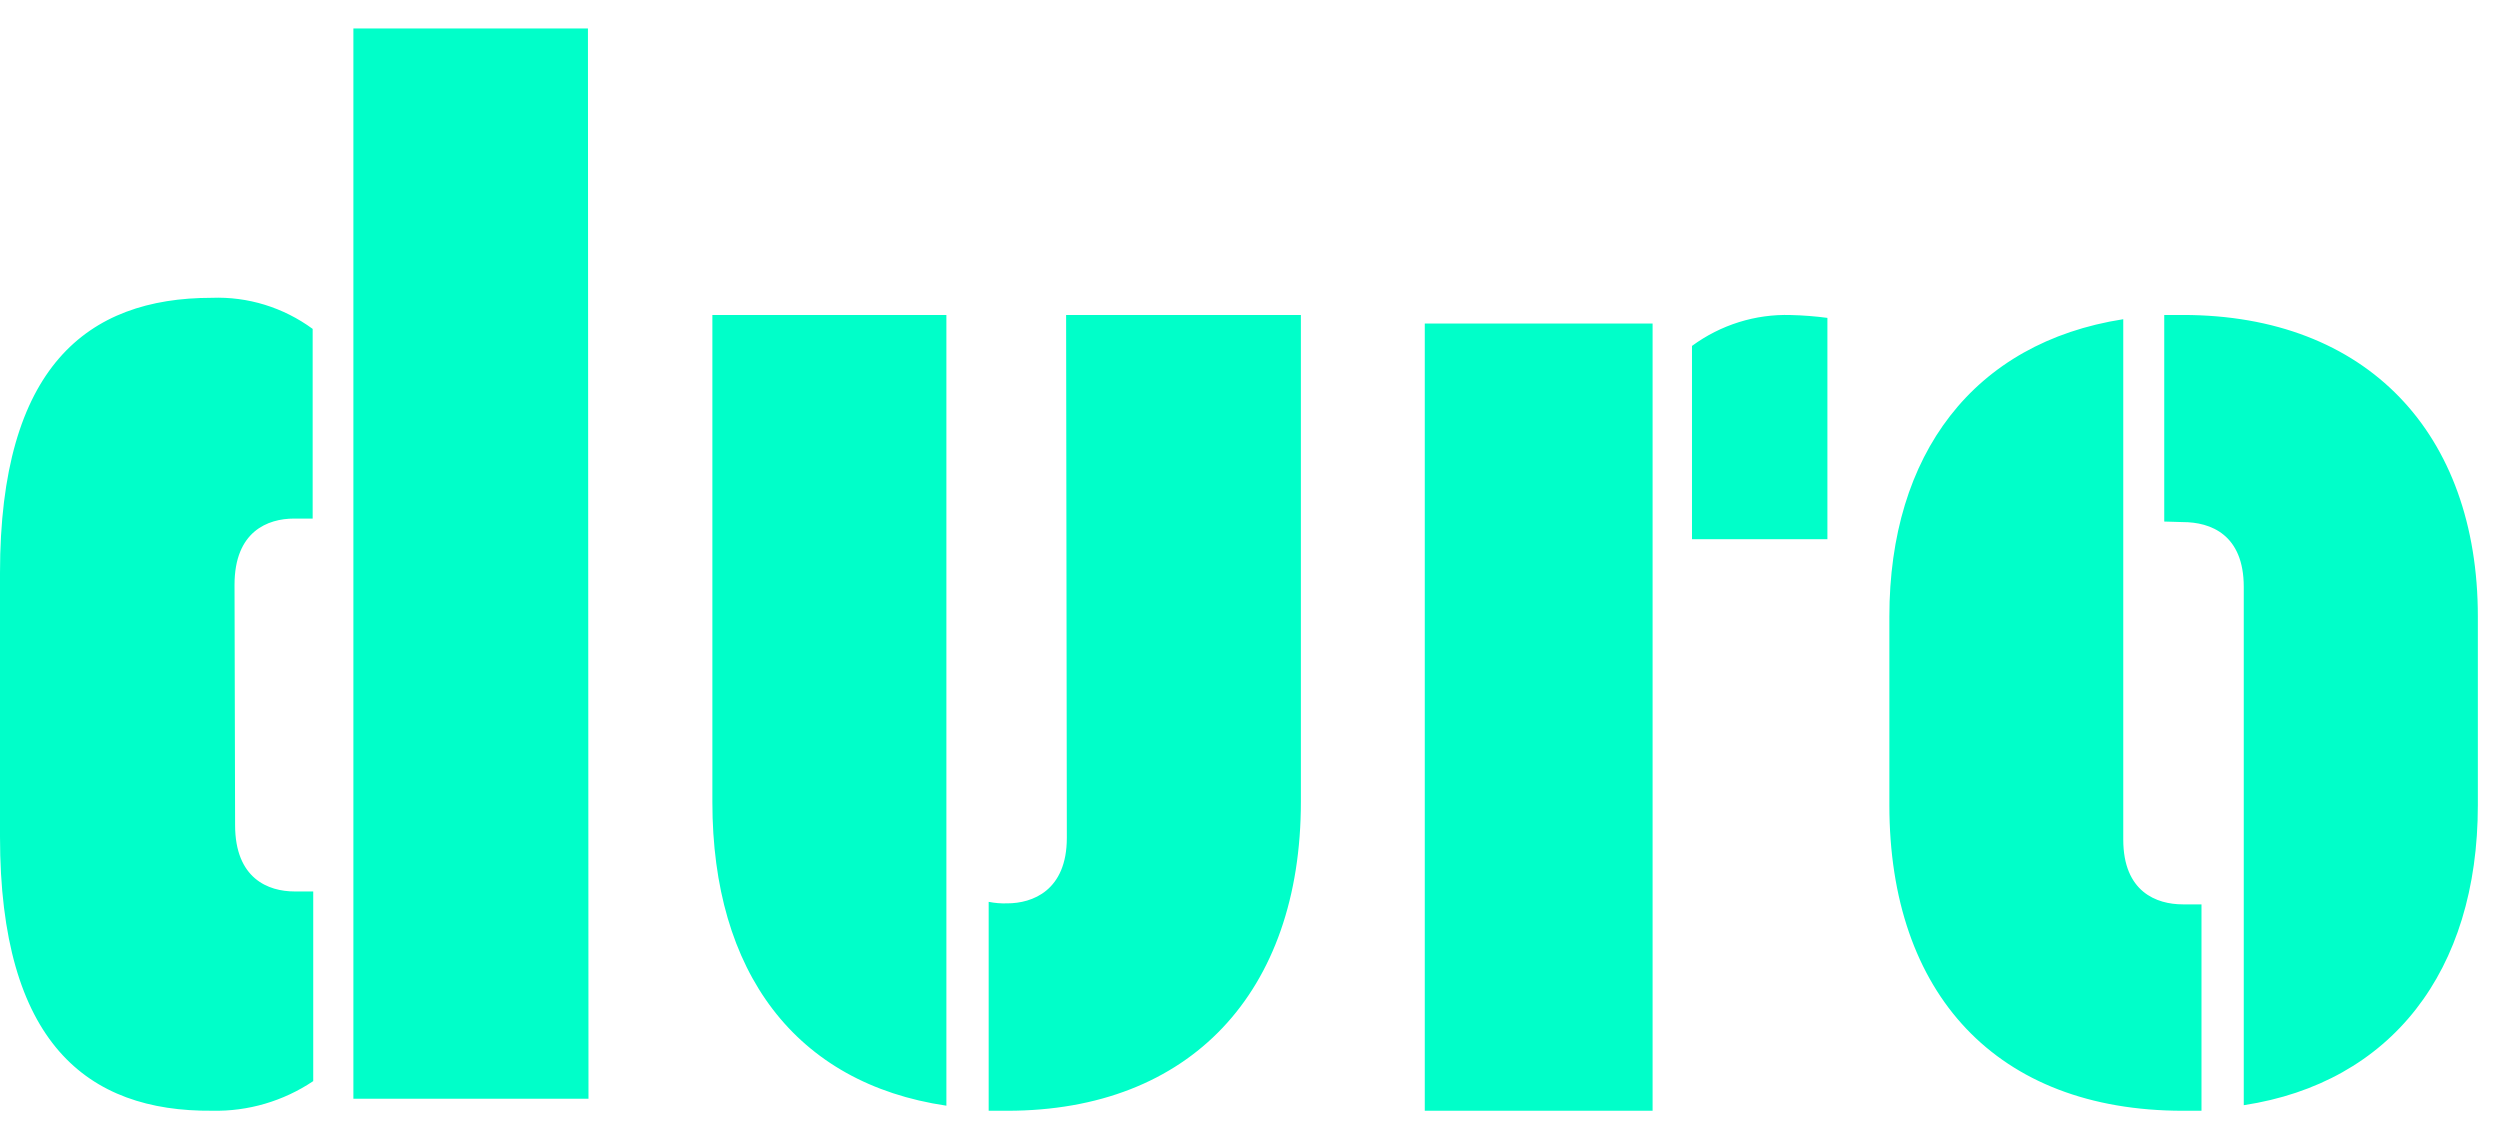<svg xmlns="http://www.w3.org/2000/svg" width="79" height="36" viewBox="0 0 79 36" fill="none"><g clip-path="url(#clip0_2118_1254)"><path d="M7.429 26.072C7.429 27.768 8.481 28.17 9.31 28.17H9.898V34.163C8.951 34.798 7.838 35.124 6.706 35.099C2.756 35.135 0 32.947 0 26.438V18.107C0 11.598 2.757 9.411 6.689 9.411C7.83 9.367 8.953 9.713 9.88 10.393V16.387H9.292C8.464 16.387 7.411 16.788 7.411 18.479L7.429 26.072ZM18.596 34.721H11.167V0.9H18.579L18.596 34.721ZM22.511 9.953H29.906V34.94C25.135 34.236 22.511 30.716 22.511 25.351V9.953ZM33.689 9.953H41.108V25.333C41.108 31.361 37.607 35.1 31.83 35.1H31.242V28.498C31.435 28.537 31.633 28.553 31.83 28.546C32.618 28.546 33.712 28.149 33.712 26.475L33.689 9.953ZM52.222 35.1H45.023V10.223H52.222V35.1ZM57.746 10.045V17.038H53.467V10.931C54.376 10.263 55.473 9.92 56.589 9.955C56.976 9.964 57.362 9.994 57.746 10.045ZM68.978 35.1C63.093 35.1 59.704 31.403 59.704 25.442V19.482C59.704 14.352 62.37 10.825 67.095 10.087V26.53C67.095 28.186 68.149 28.578 68.978 28.578H69.567V35.1H68.978ZM68.39 16.481V9.953H68.978C74.799 9.953 78.3 13.697 78.3 19.482V25.442C78.3 30.707 75.546 34.217 70.903 34.924V18.546C70.903 16.89 69.855 16.498 68.978 16.498L68.39 16.481Z" fill="#00FFC9"></path></g><defs><clipPath id="clip0_2118_1254"><rect width="78.3" height="34.2" fill="white" transform="translate(0 0.9)"></rect></clipPath></defs></svg>